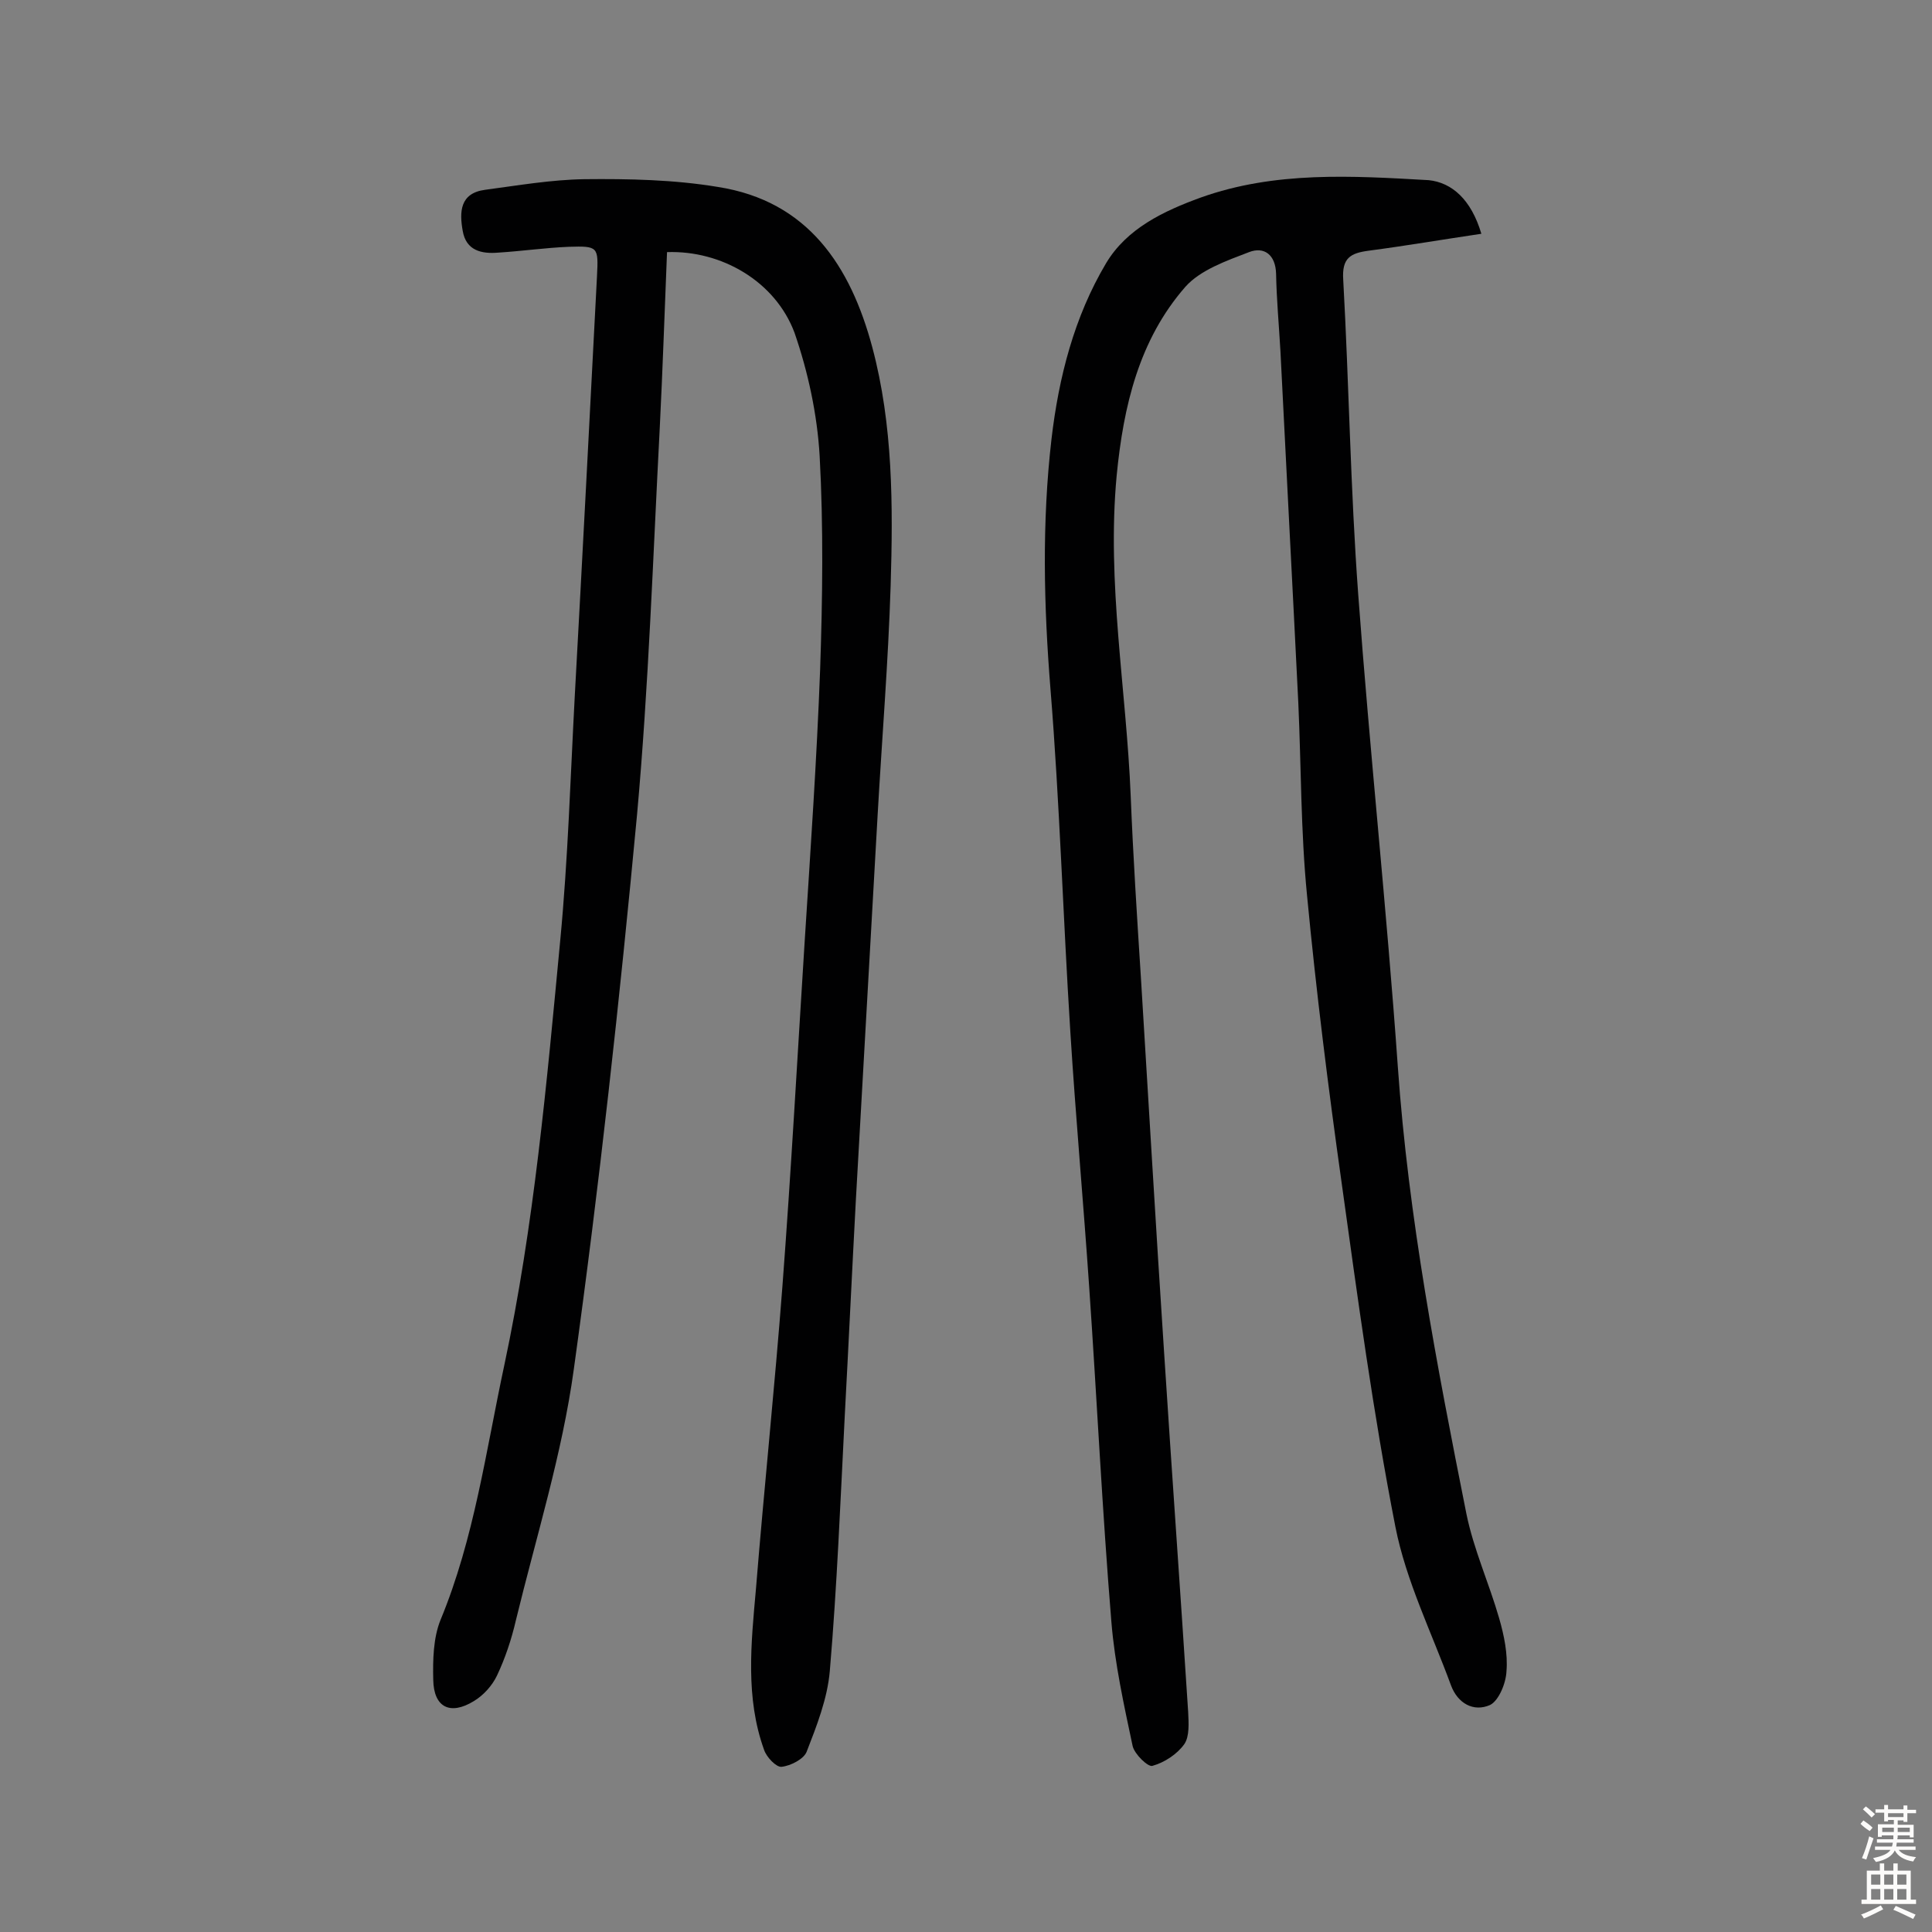 <svg enable-background="new 0 0 400 400" viewBox="0 0 400 400" xmlns="http://www.w3.org/2000/svg"><rect x="0" y="0" width="400" height="400" fill="#808080" stroke="none"/><path d="m306.7 48.4c-8.1 1.2-15.7 2.5-23.3 3.5-3.8.5-5.6 1.5-5.3 6 1.2 21.7 1.5 43.4 3.1 65.1 2.4 32.6 5.9 65.2 8.2 97.8 2.2 31.3 8.1 62 14.2 92.6 1.5 7.4 4.7 14.4 6.8 21.7 1 3.5 1.8 7.3 1.5 10.9-.1 2.5-1.6 6.1-3.4 7-3.4 1.5-6.7-.3-8.1-4.1-4-10.9-9.3-21.6-11.5-32.8-4.6-23.5-7.8-47.3-11.1-71-2.8-19.9-5.3-39.8-7.2-59.8-1.3-13.2-1.2-26.6-1.8-39.8-1.2-24.3-2.5-48.6-3.7-72.8-.3-5.3-.8-10.7-.9-16-.1-4-2.5-5.7-5.6-4.5-4.7 1.8-10.1 3.7-13.2 7.2-9.6 11-12.8 24.7-14.2 39-2.1 22.3 2 44.3 2.9 66.4.5 12.5 1.3 24.9 2.1 37.4 1.6 25.9 3.1 51.8 4.8 77.6 1.6 24.9 3.4 49.8 5 74.7.1 2.2.3 5-.8 6.6-1.5 2.1-4.1 3.8-6.6 4.5-.9.3-3.7-2.4-4.1-4.1-1.8-8.5-3.7-17.1-4.4-25.7-1.9-23.1-3-46.2-4.6-69.4-1.2-17.6-2.8-35.2-3.9-52.8-1.5-23.6-2.2-47.3-4.1-70.8-1.4-17.4-1.8-34.6.2-51.9 1.5-12.8 4.7-25.3 11.3-36.4 4.3-7.2 11.9-10.8 19.6-13.6 15.4-5.5 31.3-4.5 47.2-3.6 4.8.5 8.8 4 10.9 11.1z" fill="#010102"/><path d="m138.1 52.2c-.5 12.3-.9 24.3-1.5 36.3-1.4 26.7-2.3 53.5-4.7 80.1-3.6 38.4-7.8 76.7-13.1 114.9-2.4 17.5-7.8 34.7-12 52-.9 3.9-2.2 7.8-3.9 11.4-1 2.1-2.8 4.1-4.8 5.3-4.9 3-8.3 1.3-8.4-4.4-.1-4.1 0-8.7 1.5-12.4 7-16.9 9.4-35 13.2-52.7 6.2-29.1 8.8-58.6 11.6-88.1 1.6-16.8 2.1-33.7 3-50.5 1.6-29 3.1-58 4.6-86.9.3-6.1.3-6.3-5.9-6.1-4.8.2-9.7.9-14.5 1.2-3.5.3-6.7-.4-7.4-4.5-.7-3.9-.6-7.8 4.6-8.5 6.8-.9 13.7-2.1 20.6-2.2 9.2-.1 18.6.1 27.6 1.6 18.7 2.9 27.5 16.4 32 33.2 4.3 16.1 4.3 32.8 3.8 49.3-.5 15.9-1.8 31.7-2.7 47.6-1.5 26.5-3 53.1-4.5 79.6-.8 14.9-1.5 29.8-2.3 44.7-.9 17.6-1.6 35.3-3.1 52.9-.5 5.7-2.7 11.3-4.8 16.7-.6 1.5-3.3 2.9-5.2 3.1-1.1.1-3.1-2-3.6-3.5-3.9-10.8-2.7-22-1.7-33.2 1.7-21 3.9-41.9 5.5-62.9 1.8-23.8 3.1-47.6 4.6-71.3 1.2-18.8 2.5-37.6 3.2-56.3.5-14.7.7-29.5-.1-44.2-.5-8.6-2.4-17.4-5.2-25.5-4-10.7-15.2-17.1-26.4-16.7z" fill="#010102"/><g fill="#fcfbfa"><path d="m385.2 377.6.6-.7c.6.4 1.3.9 1.9 1.5l-.6.7c-.8-.5-1.4-1-1.9-1.5zm.3 7.1c.6-1.4 1.1-2.9 1.5-4.5.3.1.6.3.9.4-.5 1.4-1 2.9-1.5 4.4zm.2-10.1.6-.6c.7.5 1.3 1.1 1.9 1.6l-.7.7c-.6-.6-1.2-1.2-1.8-1.7zm8.4-.8h.8v.9h1.8v.7h-1.8v1.8h-.8v-.3h-1.2v.9h3.3v2.6h-.8v-.4h-2.5c0 .3 0 .6-.1.8h3.4v.7h-3.5c0 .3-.1.6-.1.8h4v.7h-3.5c.7.9 1.9 1.3 3.6 1.5-.2.2-.4.5-.6.9-1.9-.3-3.2-1.1-3.8-2.3-.5 1.1-1.8 2-3.9 2.4-.2-.3-.4-.5-.6-.8 1.9-.4 3.1-.9 3.6-1.7h-3.2v-.7h3.5c.1-.2.1-.5.2-.8h-3.3v-.7h3.4c0-.2 0-.5 0-.8h-2.4v.3h-.8v-2.6h3.3v-.9h-1.2v.3h-.8v-1.8h-1.8v-.7h1.8v-.9h.8v.9h3.2zm-4.4 5.5h2.4c0-.3 0-.6 0-.9h-2.4zm1.2-3.1h3.2v-.8h-3.2zm4.4 2.2h-2.4v.9h2.5v-.9z"/><path d="m389.2 385.8h.9v1.5h1.9v-1.5h.9v1.5h2.7v6h1.1v.9h-11.3v-.9h1.1v-6h2.7zm.2 8.7.5.8c-1.2.6-2.5 1.3-4 1.9-.2-.3-.3-.6-.6-.8 1.6-.6 3-1.3 4.1-1.9zm-2-4.3h1.9v-2.1h-1.9zm0 3.1h1.9v-2.2h-1.9zm2.7-3.1h1.9v-2.1h-1.9zm0 3.1h1.9v-2.2h-1.9zm2.4 1.3c1.4.6 2.7 1.2 4.1 1.8l-.5.9c-1.5-.7-2.8-1.4-4.1-1.9zm2.2-6.5h-1.9v2.1h1.9zm-1.9 5.2h1.9v-2.2h-1.9z"/></g></svg>